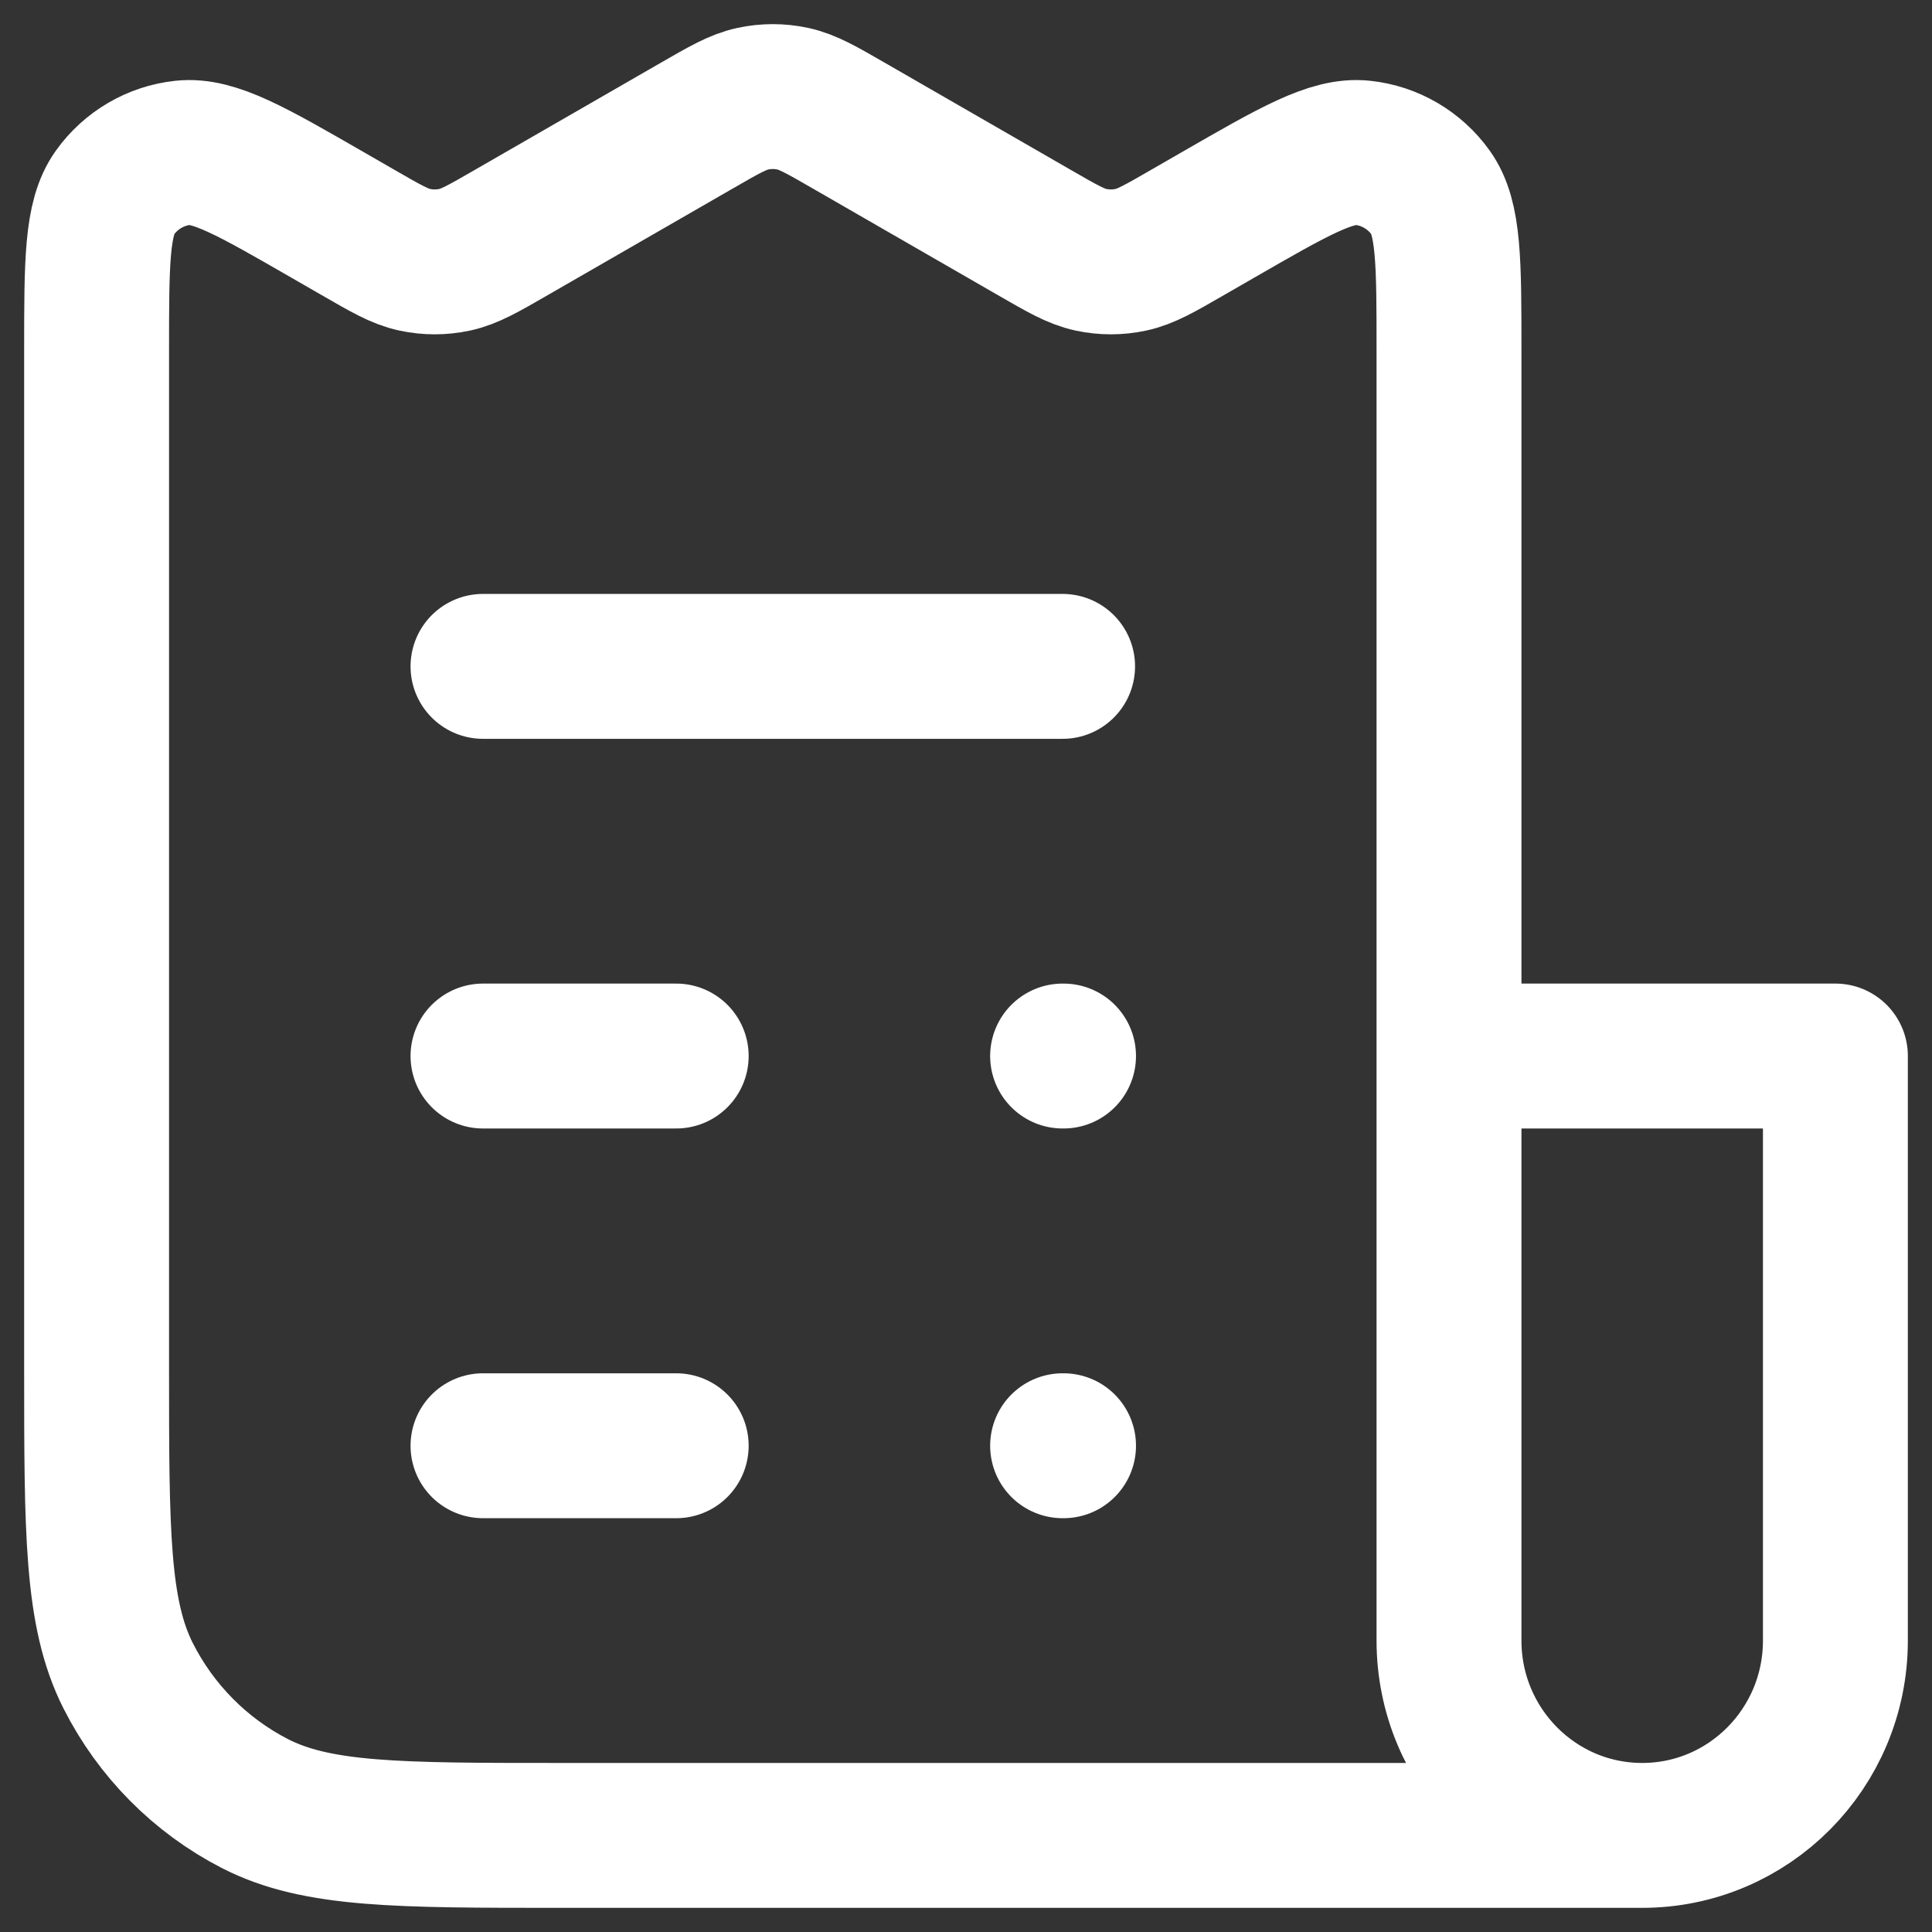 <?xml version="1.0" encoding="UTF-8"?>
<svg xmlns="http://www.w3.org/2000/svg" width="35" height="35" viewBox="0 0 35 35" fill="none">
  <rect x="0" y="0" width="35" height="35" fill="#333333" stroke="none"/>
  <g clip-path="url(#clip0_3917_25433)">
    <path d="M26.25 19.131H33.25V29.72C33.25 31.67 31.683 33.25 29.75 33.25M26.25 19.131V29.72C26.25 31.67 27.817 33.25 29.75 33.25M26.25 19.131V6.348C26.25 4.75 26.25 3.951 25.917 3.488C25.627 3.084 25.18 2.822 24.688 2.769C24.124 2.707 23.436 3.104 22.061 3.896L21.514 4.211C21.008 4.503 20.755 4.649 20.486 4.706C20.248 4.757 20.002 4.757 19.764 4.706C19.495 4.649 19.242 4.503 18.736 4.211L15.389 2.283C14.883 1.991 14.63 1.845 14.361 1.788C14.123 1.737 13.877 1.737 13.639 1.788C13.37 1.845 13.117 1.991 12.611 2.283L9.264 4.211C8.758 4.503 8.505 4.649 8.236 4.706C7.998 4.757 7.752 4.757 7.514 4.706C7.245 4.649 6.992 4.503 6.486 4.211L5.939 3.896C4.564 3.104 3.876 2.707 3.312 2.769C2.82 2.822 2.373 3.084 2.083 3.488C1.75 3.951 1.75 4.75 1.75 6.348V24.779C1.75 27.744 1.75 29.227 2.322 30.359C2.826 31.355 3.629 32.165 4.617 32.673C5.74 33.25 7.21 33.25 10.15 33.25H29.75M8.75 19.131H12.25M8.75 12.072H19.25M8.75 26.191H12.25M19.25 26.191H19.267M19.25 19.131H19.267" stroke="white" stroke-width="2.625" stroke-linecap="round" stroke-linejoin="round"></path>
  </g>
  <defs>
    <clipPath id="clip0_3917_25433">
      <rect width="35" height="35" fill="white"></rect>
    </clipPath>
  </defs>
</svg>
